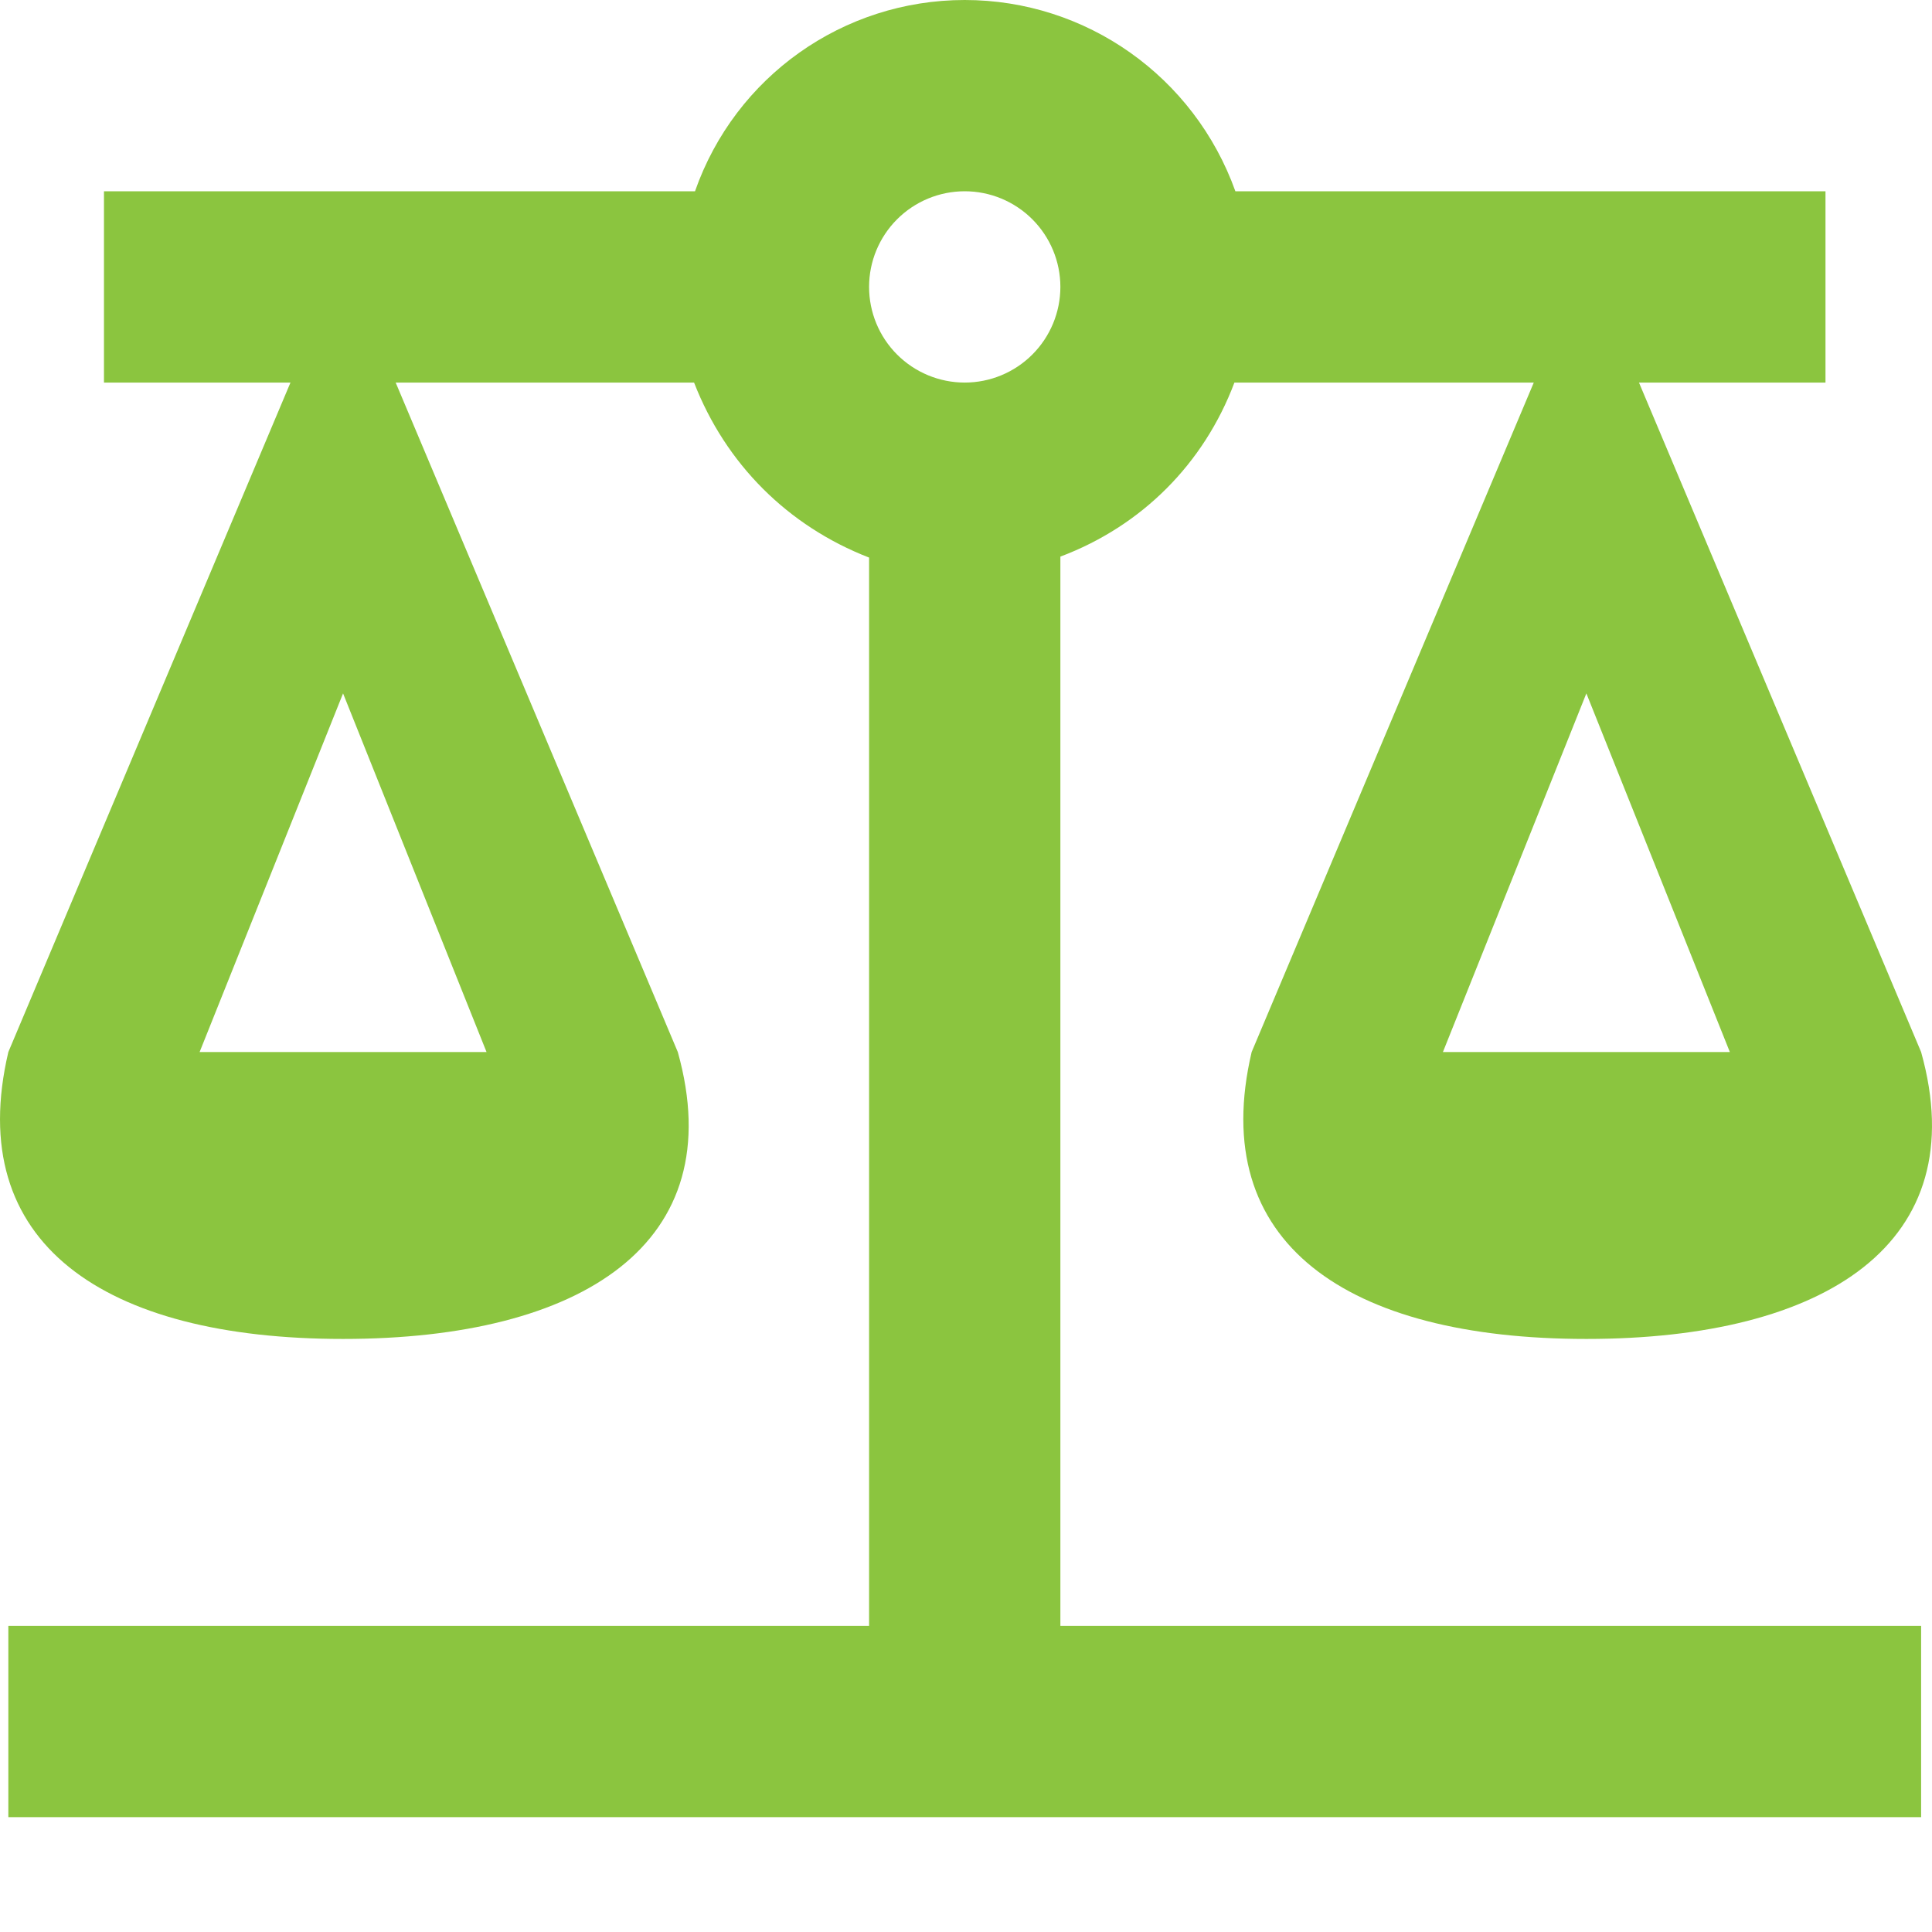 <svg width="60" height="60" viewBox="0 0 60 60" fill="none" xmlns="http://www.w3.org/2000/svg">
<path d="M29.96 0C26.188 0 22.832 2.376 21.584 5.94H3.229V11.881H9.021L0.259 32.672C-1.137 38.612 3.229 41.582 10.654 41.582C18.08 41.582 22.713 38.612 21.05 32.672L12.288 11.881H21.555C22.535 14.405 24.465 16.336 26.99 17.316V50.493H0.259V56.433H59.662V50.493H32.931V17.286C35.455 16.336 37.386 14.405 38.336 11.881H47.633L38.871 32.672C37.475 38.612 41.841 41.582 49.266 41.582C56.692 41.582 61.325 38.612 59.662 32.672L50.9 11.881H56.692V5.94H38.366C37.089 2.376 33.732 0 29.96 0ZM29.96 5.94C30.748 5.94 31.503 6.253 32.06 6.81C32.617 7.367 32.931 8.123 32.931 8.91C32.931 9.698 32.617 10.454 32.06 11.011C31.503 11.568 30.748 11.881 29.96 11.881C29.173 11.881 28.417 11.568 27.86 11.011C27.303 10.454 26.99 9.698 26.99 8.91C26.99 8.123 27.303 7.367 27.86 6.81C28.417 6.253 29.173 5.94 29.96 5.94ZM10.654 21.534L15.11 32.672H6.199L10.654 21.534ZM49.266 21.534L53.722 32.672H44.811L49.266 21.534Z" fill="#8BC53F"/>
</svg>
